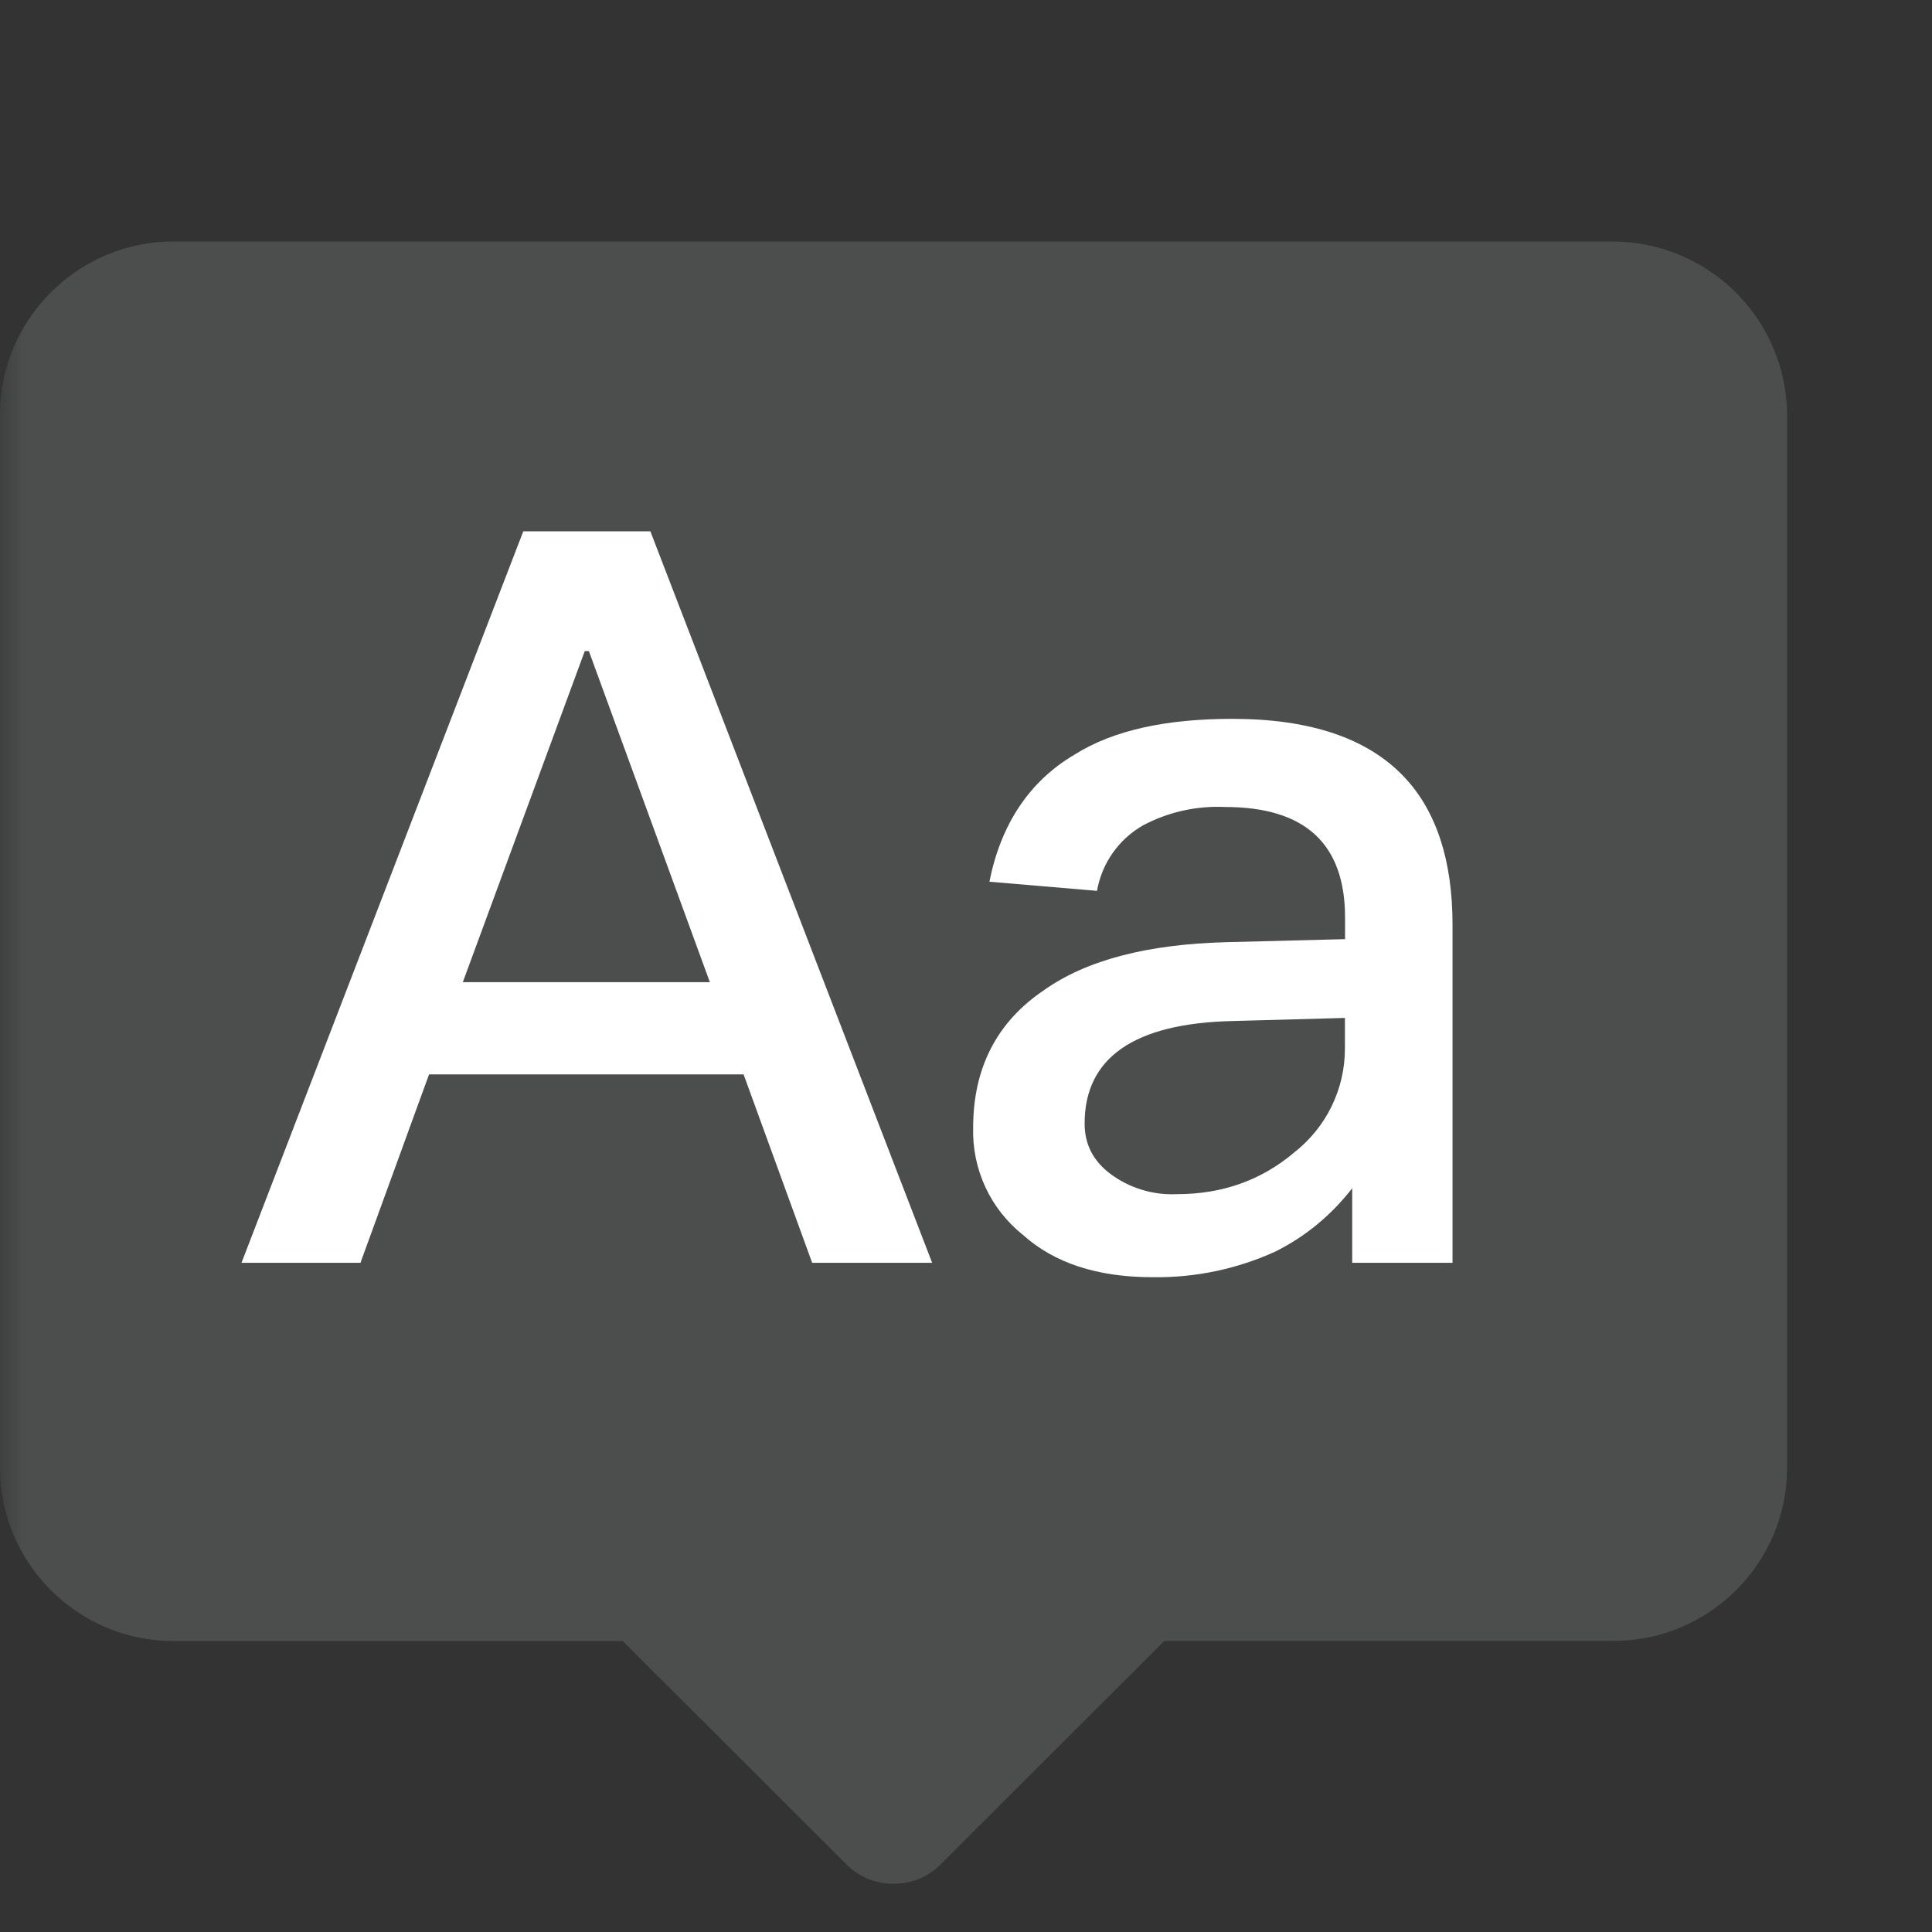 <svg width="40" height="40" viewBox="0 0 40 40" fill="none" xmlns="http://www.w3.org/2000/svg">
<rect x="0" y="0" width="40" height="40" fill="#333333" stroke="none"/>
<mask id="mask0_94_2867" style="mask-type:alpha" maskUnits="userSpaceOnUse" x="0" y="0" width="40" height="40">
<rect width="40" height="40" fill="#D9D9D9"/>
</mask>
<g mask="url(#mask0_94_2867)">
<path d="M14.274 13.966L11.68 21.008H16.934L14.361 13.966H14.274ZM30.441 22.424V21.768L28.063 21.833C25.951 21.88 24.906 22.619 24.906 24.014C24.906 24.45 25.079 24.799 25.446 25.08C25.855 25.386 26.357 25.54 26.866 25.517C27.846 25.517 28.675 25.214 29.371 24.623C29.704 24.361 29.974 24.028 30.159 23.647C30.344 23.266 30.441 22.848 30.441 22.424Z" fill="#307BEC"/>
<path d="M33.389 5H3.59C1.614 5 0 6.611 0 8.582V30.394C0 32.365 1.614 33.976 3.59 33.976H12.893L17.523 38.597C17.65 38.727 17.802 38.829 17.97 38.898C18.138 38.968 18.318 39.002 18.5 39C18.682 39.002 18.862 38.968 19.03 38.898C19.198 38.829 19.35 38.727 19.477 38.597L24.107 33.973H33.41C35.386 33.973 37 32.362 37 30.39V8.582C36.992 7.631 36.609 6.721 35.933 6.05C35.257 5.379 34.343 5.002 33.389 5Z" fill="#4C4D4D"/>
<path fill-rule="evenodd" clip-rule="evenodd" d="M10.834 11L5 26.145H7.463L8.883 22.244H15.395L16.815 26.145H19.299L13.465 11H10.834ZM25.512 14.883C24.154 14.883 23.053 15.115 22.246 15.624C21.313 16.174 20.72 17.066 20.485 18.255L22.712 18.444C22.762 18.162 22.873 17.893 23.038 17.659C23.203 17.424 23.418 17.229 23.667 17.087C24.189 16.811 24.775 16.68 25.365 16.708C27.02 16.708 27.848 17.469 27.848 18.998V19.444L25.386 19.507C23.776 19.549 22.502 19.869 21.611 20.503C20.636 21.16 20.148 22.117 20.148 23.345C20.136 23.772 20.223 24.195 20.403 24.582C20.583 24.969 20.852 25.308 21.186 25.573C21.825 26.145 22.712 26.443 23.86 26.443C24.736 26.457 25.605 26.276 26.403 25.913C27.042 25.594 27.571 25.148 27.996 24.601V26.145H30.073V19.146C30.073 17.809 29.736 16.792 29.076 16.09C28.315 15.283 27.126 14.883 25.512 14.883ZM12.107 13.48L9.582 20.335H14.697L12.192 13.48H12.107ZM27.845 21.714V21.075L25.53 21.139C23.474 21.184 22.456 21.903 22.456 23.261C22.456 23.685 22.625 24.026 22.983 24.299C23.38 24.597 23.869 24.747 24.365 24.724C25.319 24.724 26.126 24.429 26.803 23.854C27.127 23.599 27.39 23.274 27.57 22.904C27.751 22.533 27.845 22.126 27.845 21.714Z" fill="white"/>
</g>
</svg>
